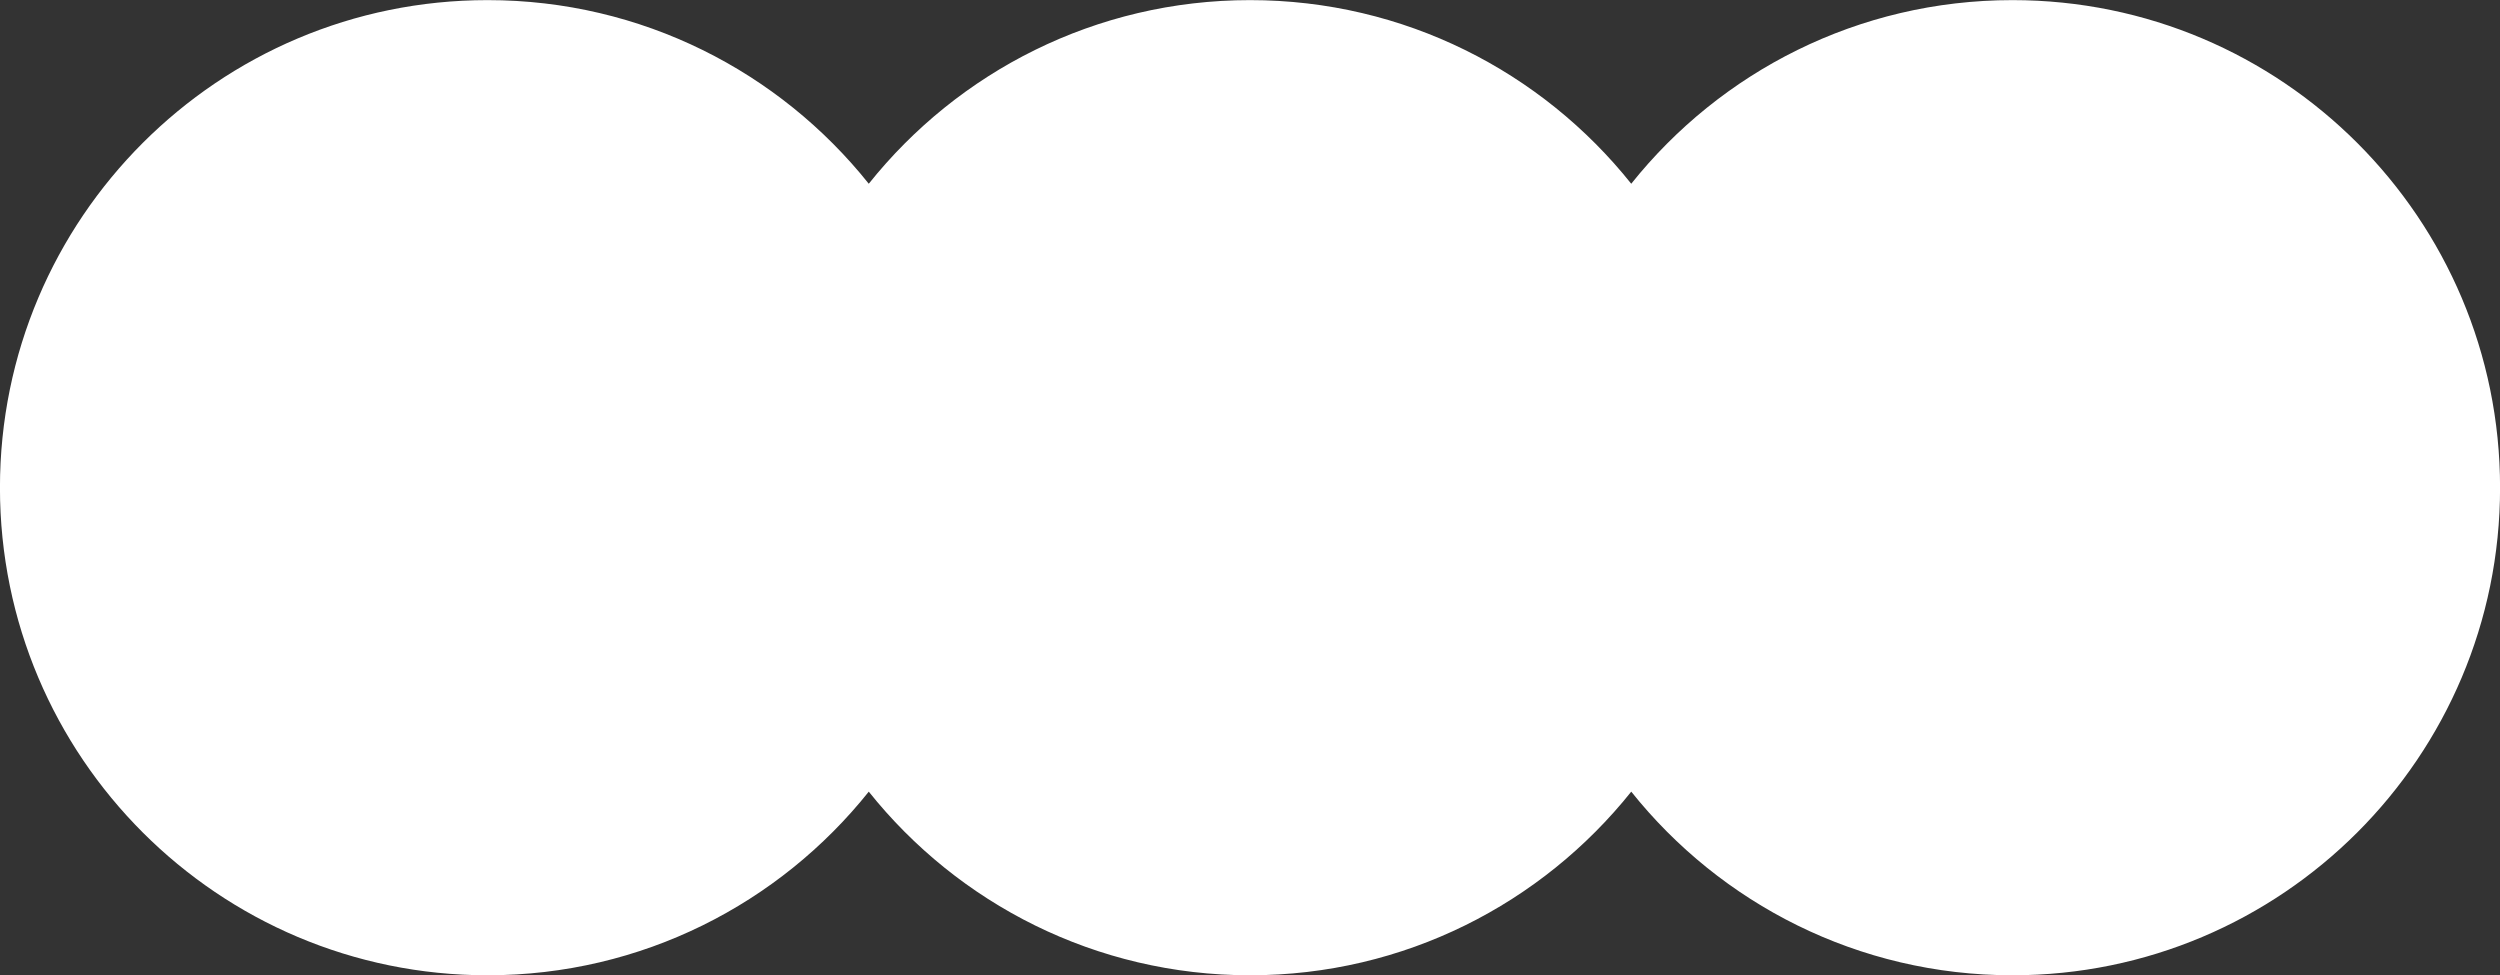 <?xml version="1.0" encoding="UTF-8" standalone="no"?><svg xmlns="http://www.w3.org/2000/svg" xmlns:xlink="http://www.w3.org/1999/xlink" fill="#000000" height="239.7" preserveAspectRatio="xMidYMid meet" version="1" viewBox="-57.3 -1.0 614.5 239.7" width="614.5" zoomAndPan="magnify"><rect x="-57.3" y="-1.0" width="614.5" height="239.7" fill="#333333" stroke="none"/><g id="change1_1"><path d="M437.367-0.972c-37.935,0-71.747,17.629-93.707,45.137C321.7,16.657,287.887-0.972,249.952-0.972 s-71.747,17.629-93.707,45.137c-21.96-27.507-55.773-45.137-93.708-45.137c-66.19,0-119.848,53.658-119.848,119.848 S-3.653,238.724,62.537,238.724c37.935,0,71.747-17.629,93.708-45.137c21.96,27.507,55.773,45.137,93.707,45.137 s71.747-17.629,93.708-45.137c21.96,27.507,55.773,45.137,93.707,45.137c66.19,0,119.848-53.658,119.848-119.848 S503.557-0.972,437.367-0.972z" fill="#ffffff"/></g></svg>